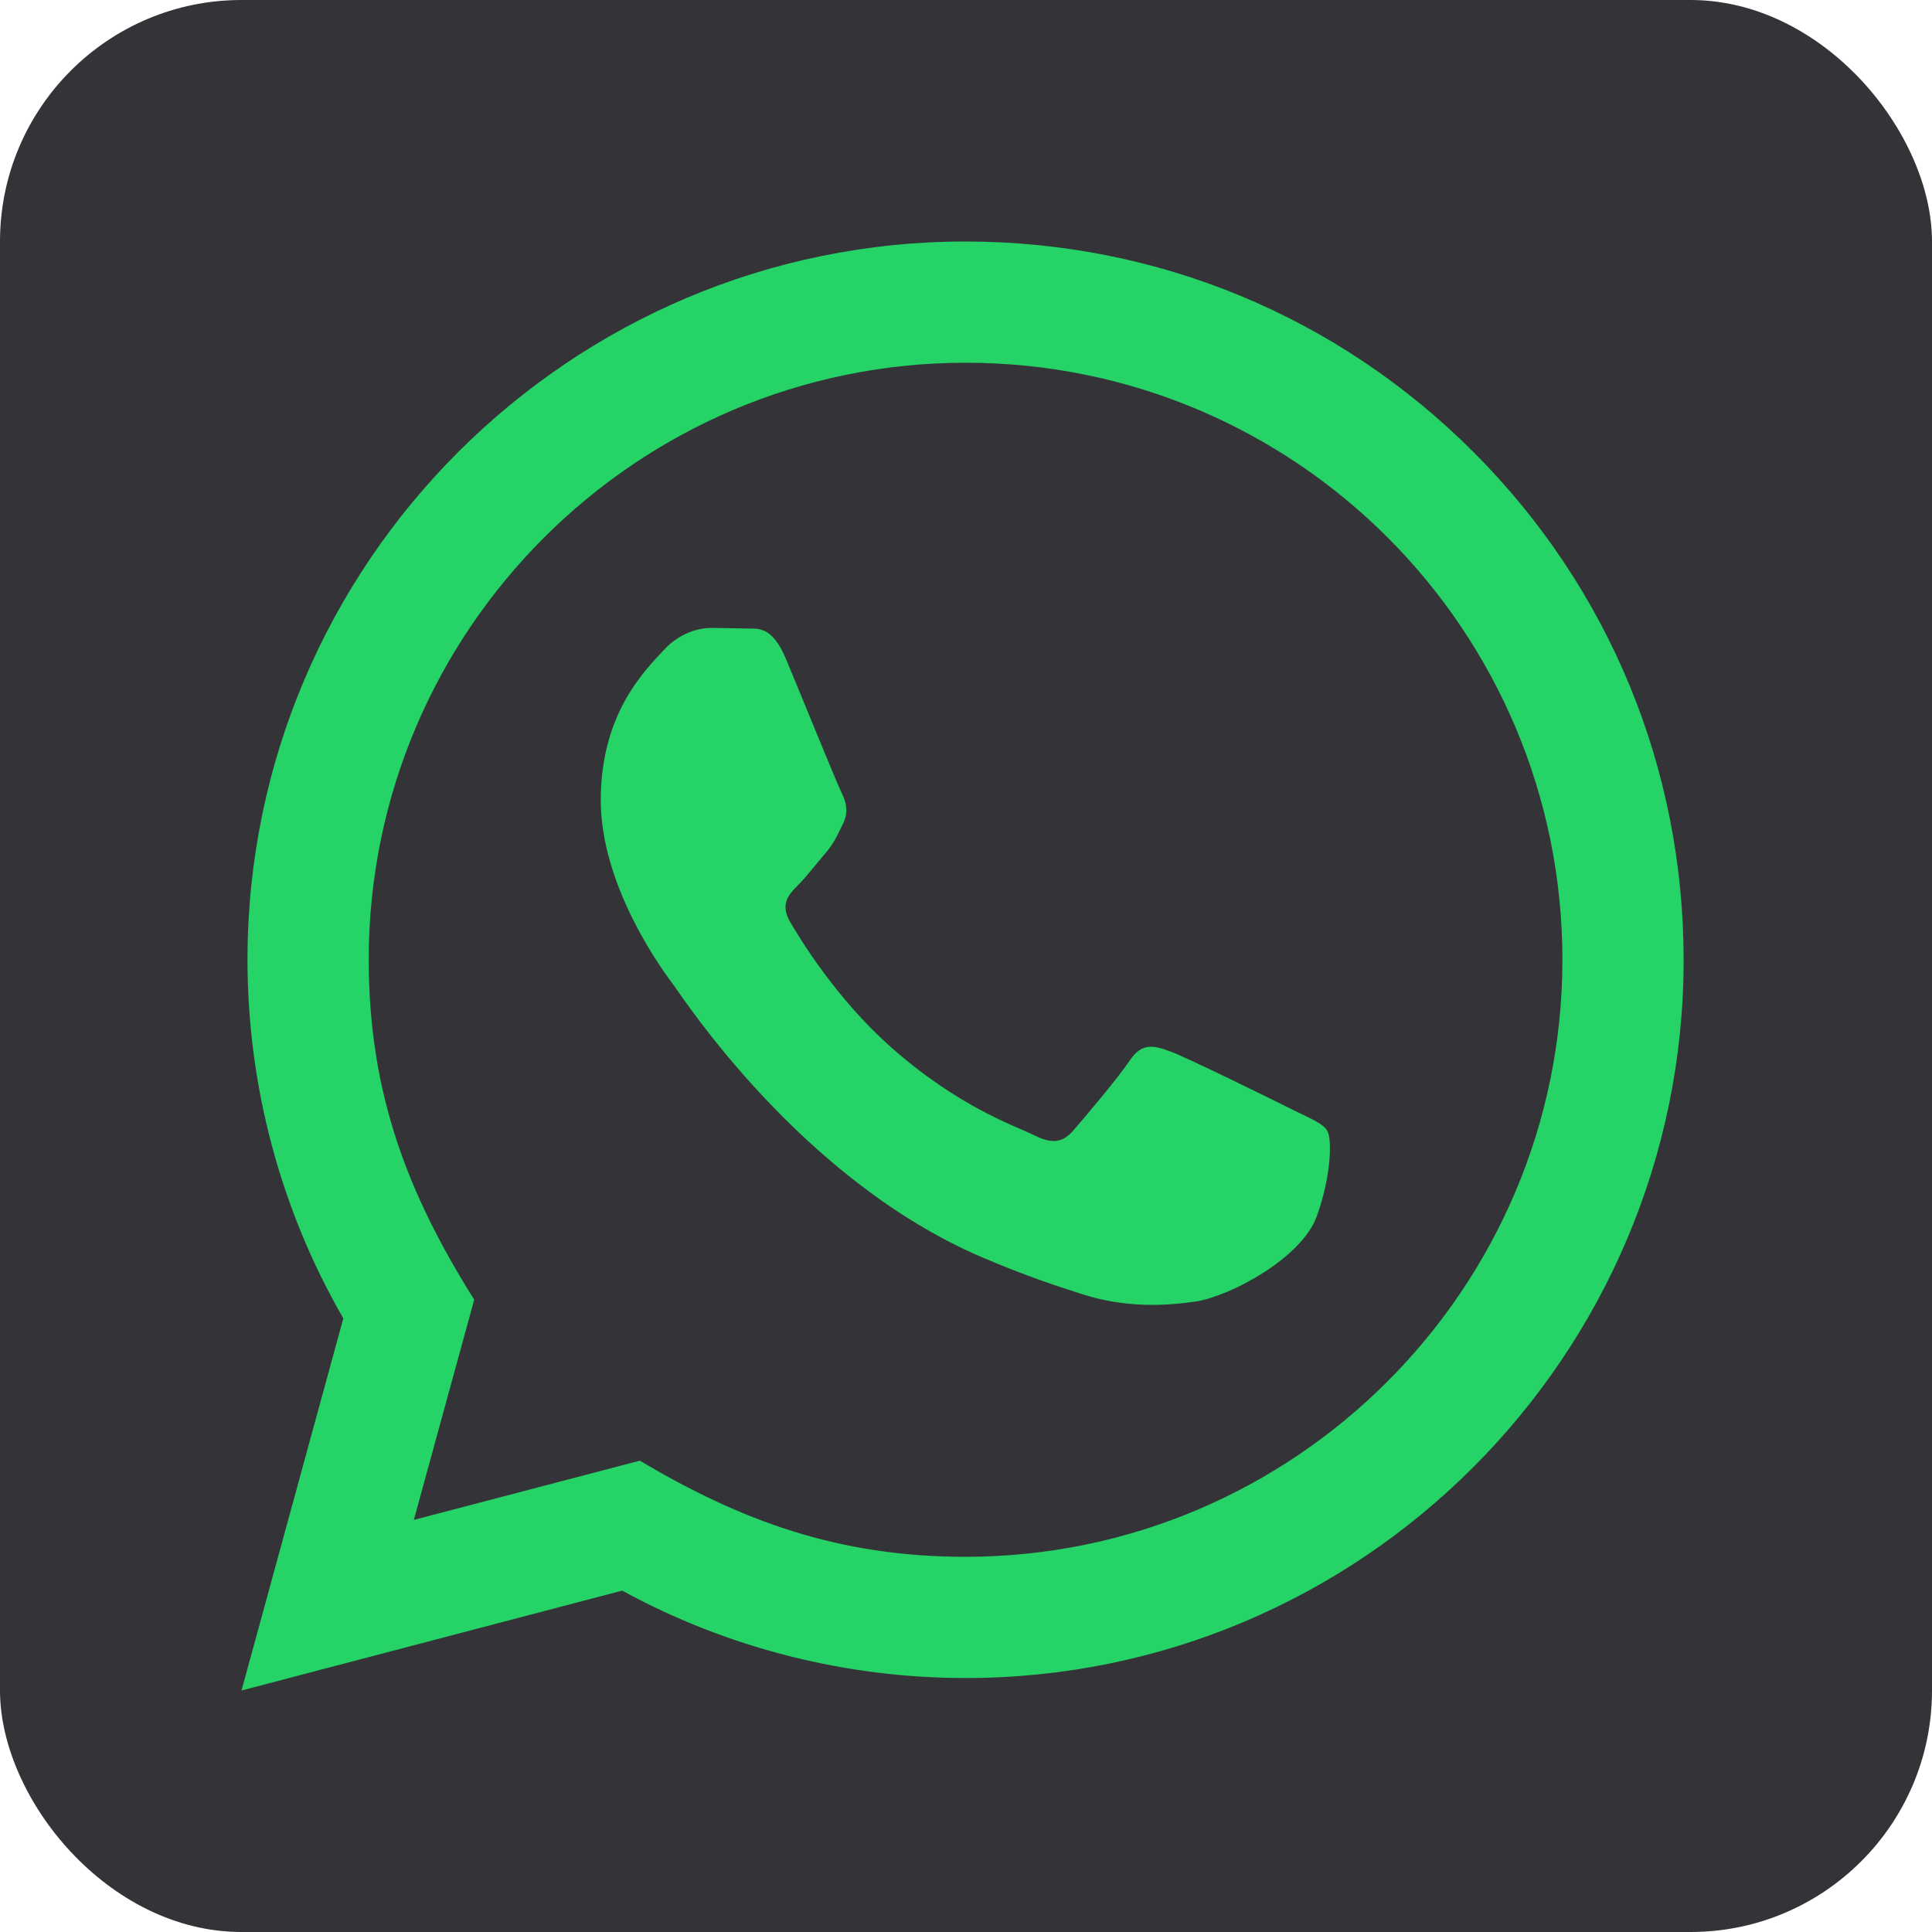 <svg width="20" height="20" viewBox="0 0 20 20" fill="none" xmlns="http://www.w3.org/2000/svg">
<rect width="20" height="20" rx="2.5" fill="#343438"/>
<path d="M2.5 17.5L3.554 13.648C2.904 12.521 2.562 11.242 2.562 9.932C2.564 5.834 5.899 2.5 9.996 2.5C11.984 2.501 13.85 3.275 15.254 4.68C16.657 6.085 17.429 7.952 17.429 9.939C17.427 14.037 14.092 17.371 9.996 17.371C8.752 17.371 7.526 17.059 6.441 16.466L2.5 17.5ZM6.623 15.121C7.671 15.742 8.671 16.115 9.993 16.116C13.398 16.116 16.172 13.344 16.174 9.938C16.175 6.524 13.414 3.756 9.998 3.755C6.591 3.755 3.819 6.526 3.817 9.932C3.817 11.323 4.224 12.364 4.909 13.454L4.284 15.734L6.623 15.121ZM13.74 11.706C13.694 11.628 13.57 11.582 13.384 11.489C13.198 11.396 12.285 10.946 12.114 10.884C11.944 10.822 11.821 10.791 11.696 10.977C11.572 11.163 11.216 11.582 11.108 11.706C11 11.829 10.891 11.845 10.706 11.752C10.52 11.659 9.921 11.463 9.212 10.83C8.66 10.338 8.287 9.729 8.179 9.543C8.071 9.357 8.168 9.257 8.26 9.164C8.344 9.081 8.446 8.947 8.539 8.839C8.633 8.731 8.664 8.654 8.726 8.529C8.788 8.406 8.758 8.297 8.711 8.204C8.664 8.111 8.293 7.197 8.138 6.825C7.987 6.463 7.834 6.512 7.72 6.506L7.364 6.5C7.24 6.5 7.039 6.546 6.869 6.732C6.699 6.919 6.219 7.367 6.219 8.282C6.219 9.196 6.884 10.079 6.977 10.203C7.07 10.327 8.286 12.203 10.149 13.008C10.592 13.199 10.939 13.313 11.208 13.399C11.653 13.54 12.058 13.52 12.378 13.473C12.735 13.419 13.477 13.023 13.632 12.589C13.787 12.155 13.787 11.783 13.74 11.706Z" fill="#25D366"/>
</svg>
